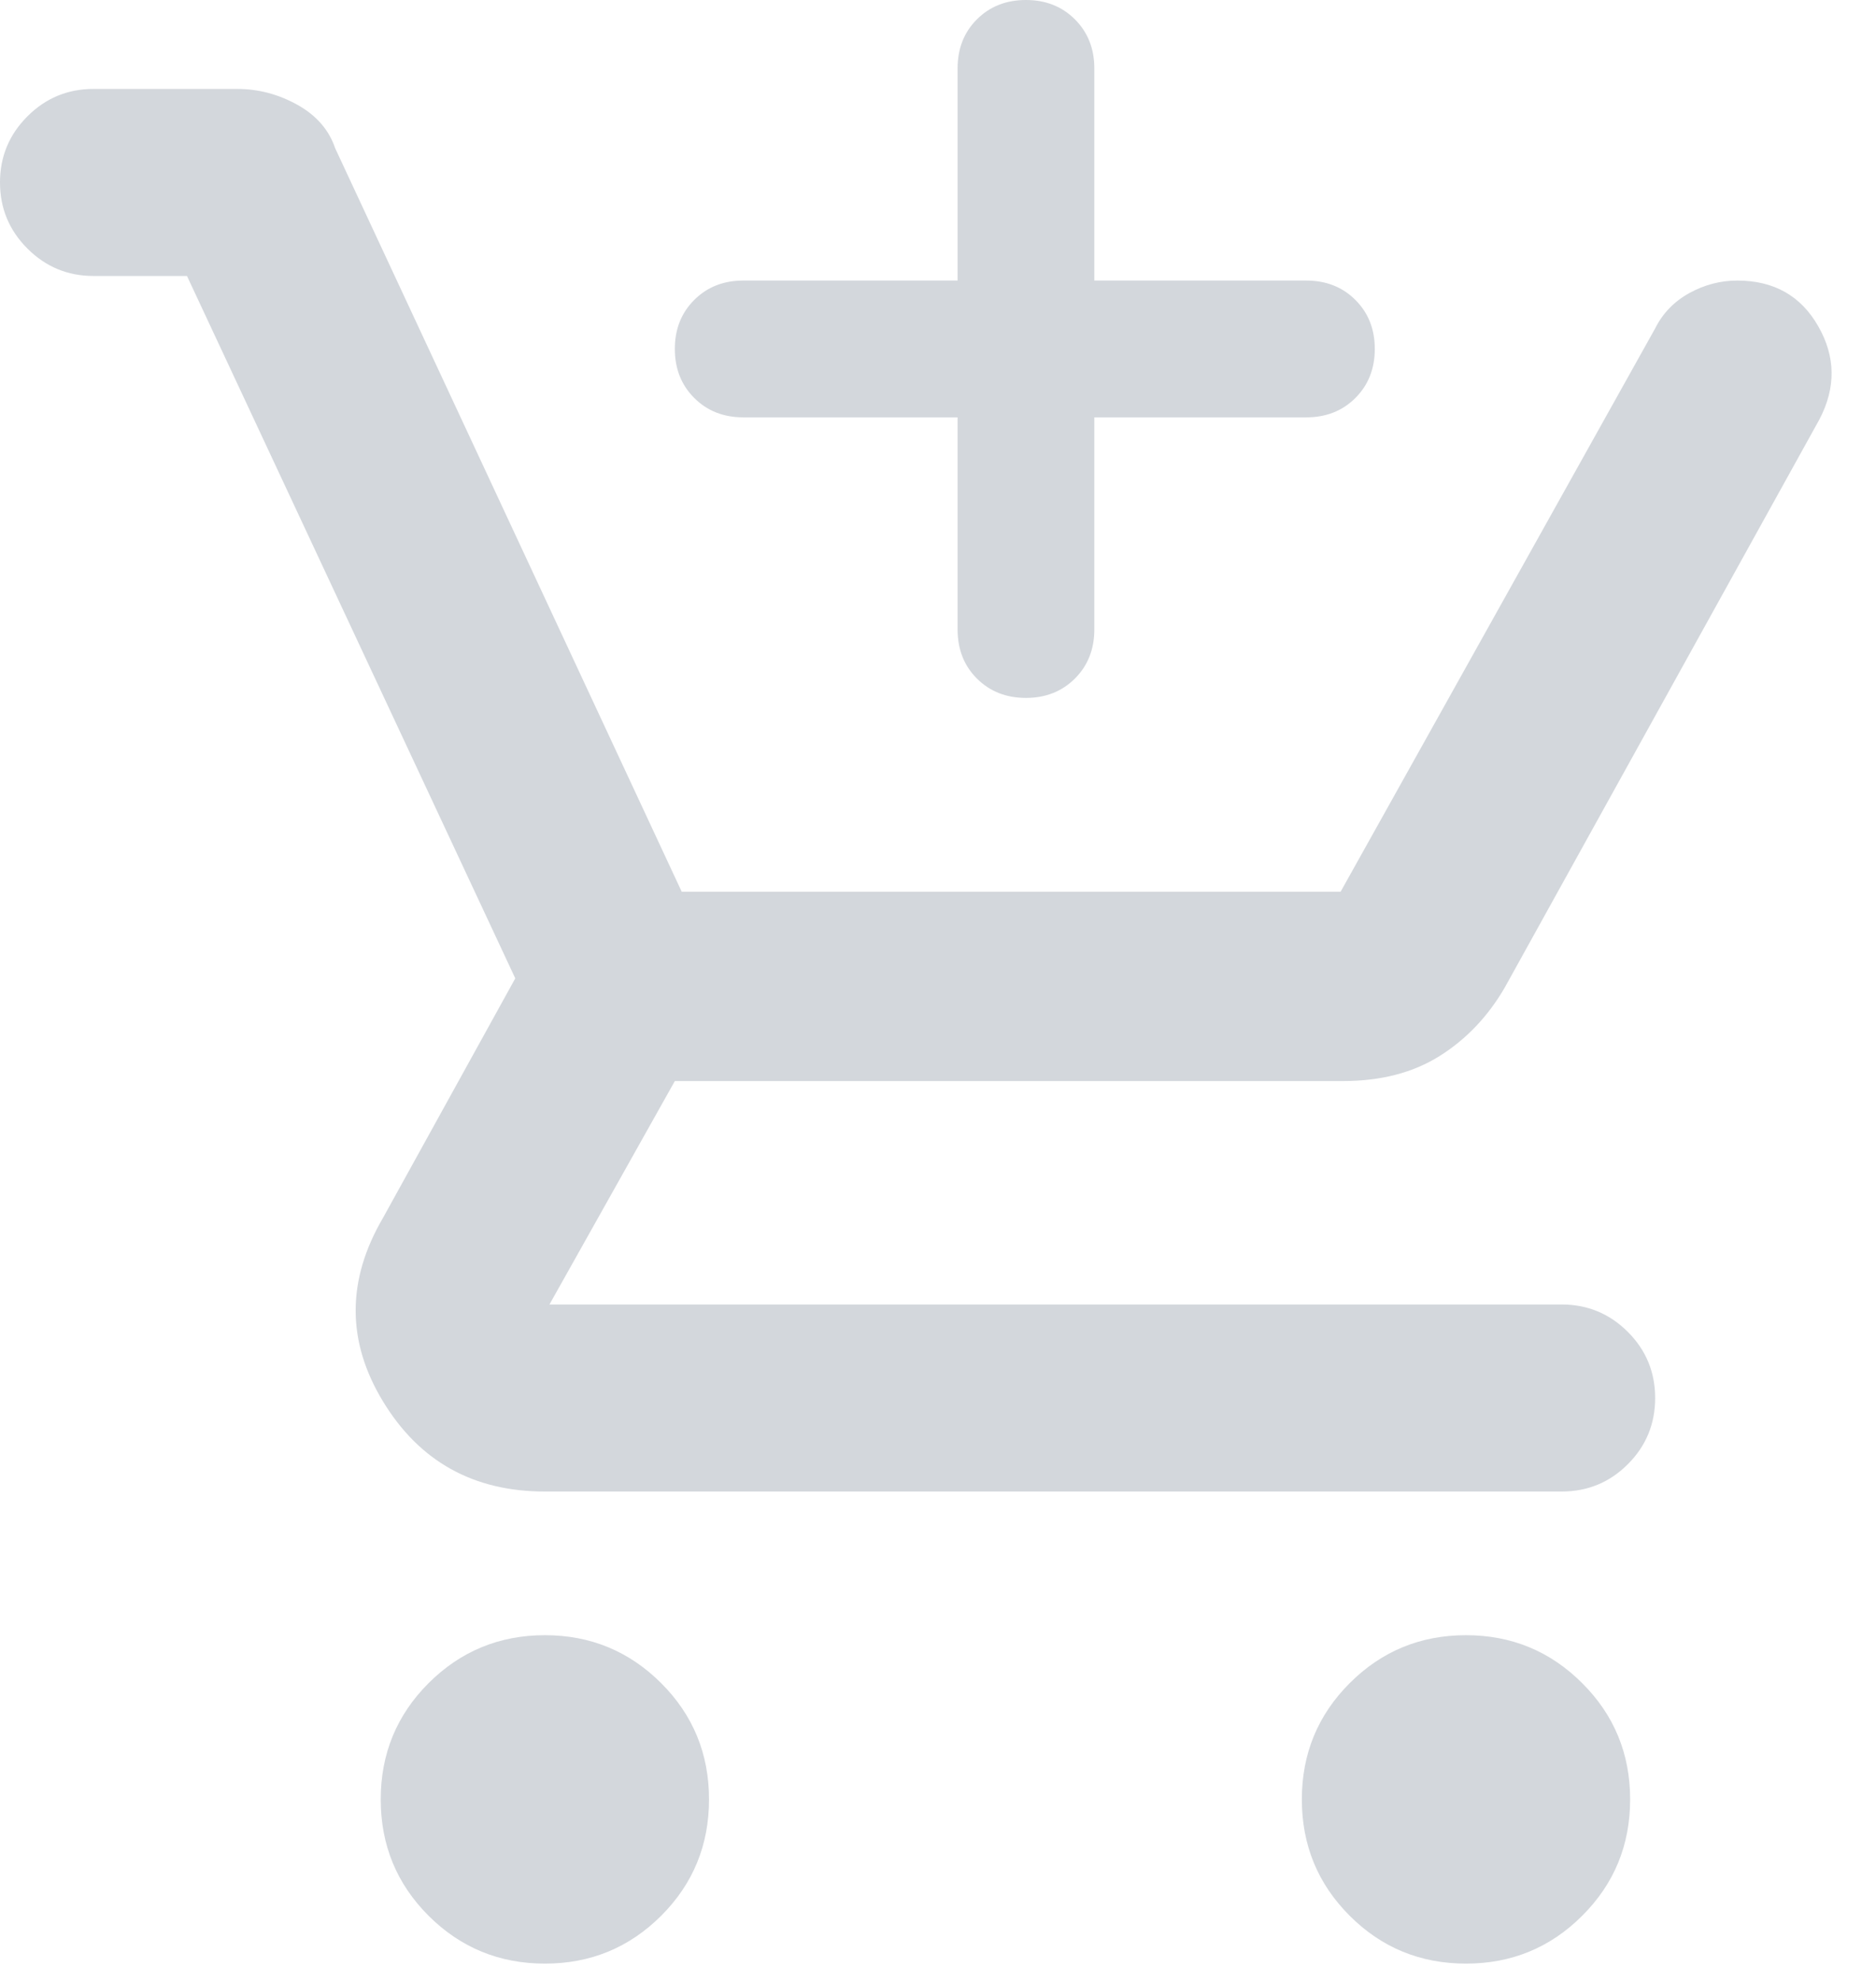 <svg width="18" height="19" viewBox="0 0 18 19" fill="none" xmlns="http://www.w3.org/2000/svg">
<path d="M9.844 6.694C9.654 6.694 9.497 6.632 9.373 6.508C9.249 6.384 9.188 6.227 9.188 6.037V4.003H7.131C6.942 4.003 6.785 3.941 6.661 3.817C6.537 3.693 6.475 3.536 6.475 3.347C6.475 3.157 6.537 3.001 6.661 2.877C6.785 2.753 6.942 2.691 7.131 2.691H9.188V0.656C9.188 0.467 9.249 0.31 9.373 0.186C9.497 0.062 9.654 0 9.844 0C10.033 0 10.19 0.062 10.314 0.186C10.438 0.31 10.5 0.467 10.5 0.656V2.691H12.534C12.724 2.691 12.881 2.753 13.005 2.877C13.129 3.001 13.191 3.157 13.191 3.347C13.191 3.536 13.129 3.693 13.005 3.817C12.881 3.941 12.724 4.003 12.534 4.003H10.5V6.037C10.5 6.227 10.438 6.384 10.314 6.508C10.19 6.632 10.033 6.694 9.844 6.694ZM5.228 18.834C4.791 18.834 4.419 18.681 4.112 18.375C3.806 18.069 3.653 17.697 3.653 17.259C3.653 16.822 3.806 16.45 4.112 16.144C4.419 15.838 4.791 15.684 5.228 15.684C5.666 15.684 6.037 15.838 6.344 16.144C6.65 16.45 6.803 16.822 6.803 17.259C6.803 17.697 6.65 18.069 6.344 18.375C6.037 18.681 5.666 18.834 5.228 18.834ZM14.066 18.834C13.628 18.834 13.256 18.681 12.95 18.375C12.644 18.069 12.491 17.697 12.491 17.259C12.491 16.822 12.644 16.45 12.95 16.144C13.256 15.838 13.628 15.684 14.066 15.684C14.503 15.684 14.875 15.838 15.181 16.144C15.488 16.45 15.641 16.822 15.641 17.259C15.641 17.697 15.488 18.069 15.181 18.375C14.875 18.681 14.503 18.834 14.066 18.834ZM5.228 14.306C4.543 14.306 4.025 14.018 3.675 13.442C3.325 12.866 3.325 12.279 3.675 11.681L4.944 9.384L1.794 2.647H0.897C0.649 2.647 0.438 2.559 0.263 2.384C0.088 2.209 0 1.998 0 1.75C0 1.502 0.088 1.291 0.263 1.116C0.438 0.941 0.649 0.853 0.897 0.853H2.275C2.479 0.853 2.672 0.904 2.855 1.006C3.037 1.108 3.157 1.247 3.216 1.422L6.541 8.553H12.863L15.881 3.15C15.954 3.004 16.064 2.891 16.209 2.811C16.355 2.731 16.508 2.691 16.669 2.691C17.019 2.691 17.278 2.836 17.445 3.128C17.613 3.42 17.617 3.719 17.456 4.025L14.438 9.472C14.277 9.749 14.069 9.968 13.814 10.128C13.559 10.289 13.249 10.369 12.884 10.369H6.475L5.272 12.512H14.984C15.232 12.512 15.444 12.6 15.619 12.775C15.794 12.95 15.881 13.162 15.881 13.409C15.881 13.657 15.794 13.869 15.619 14.044C15.444 14.219 15.232 14.306 14.984 14.306H5.228Z" fill="#D3D7DC"/>
</svg>
